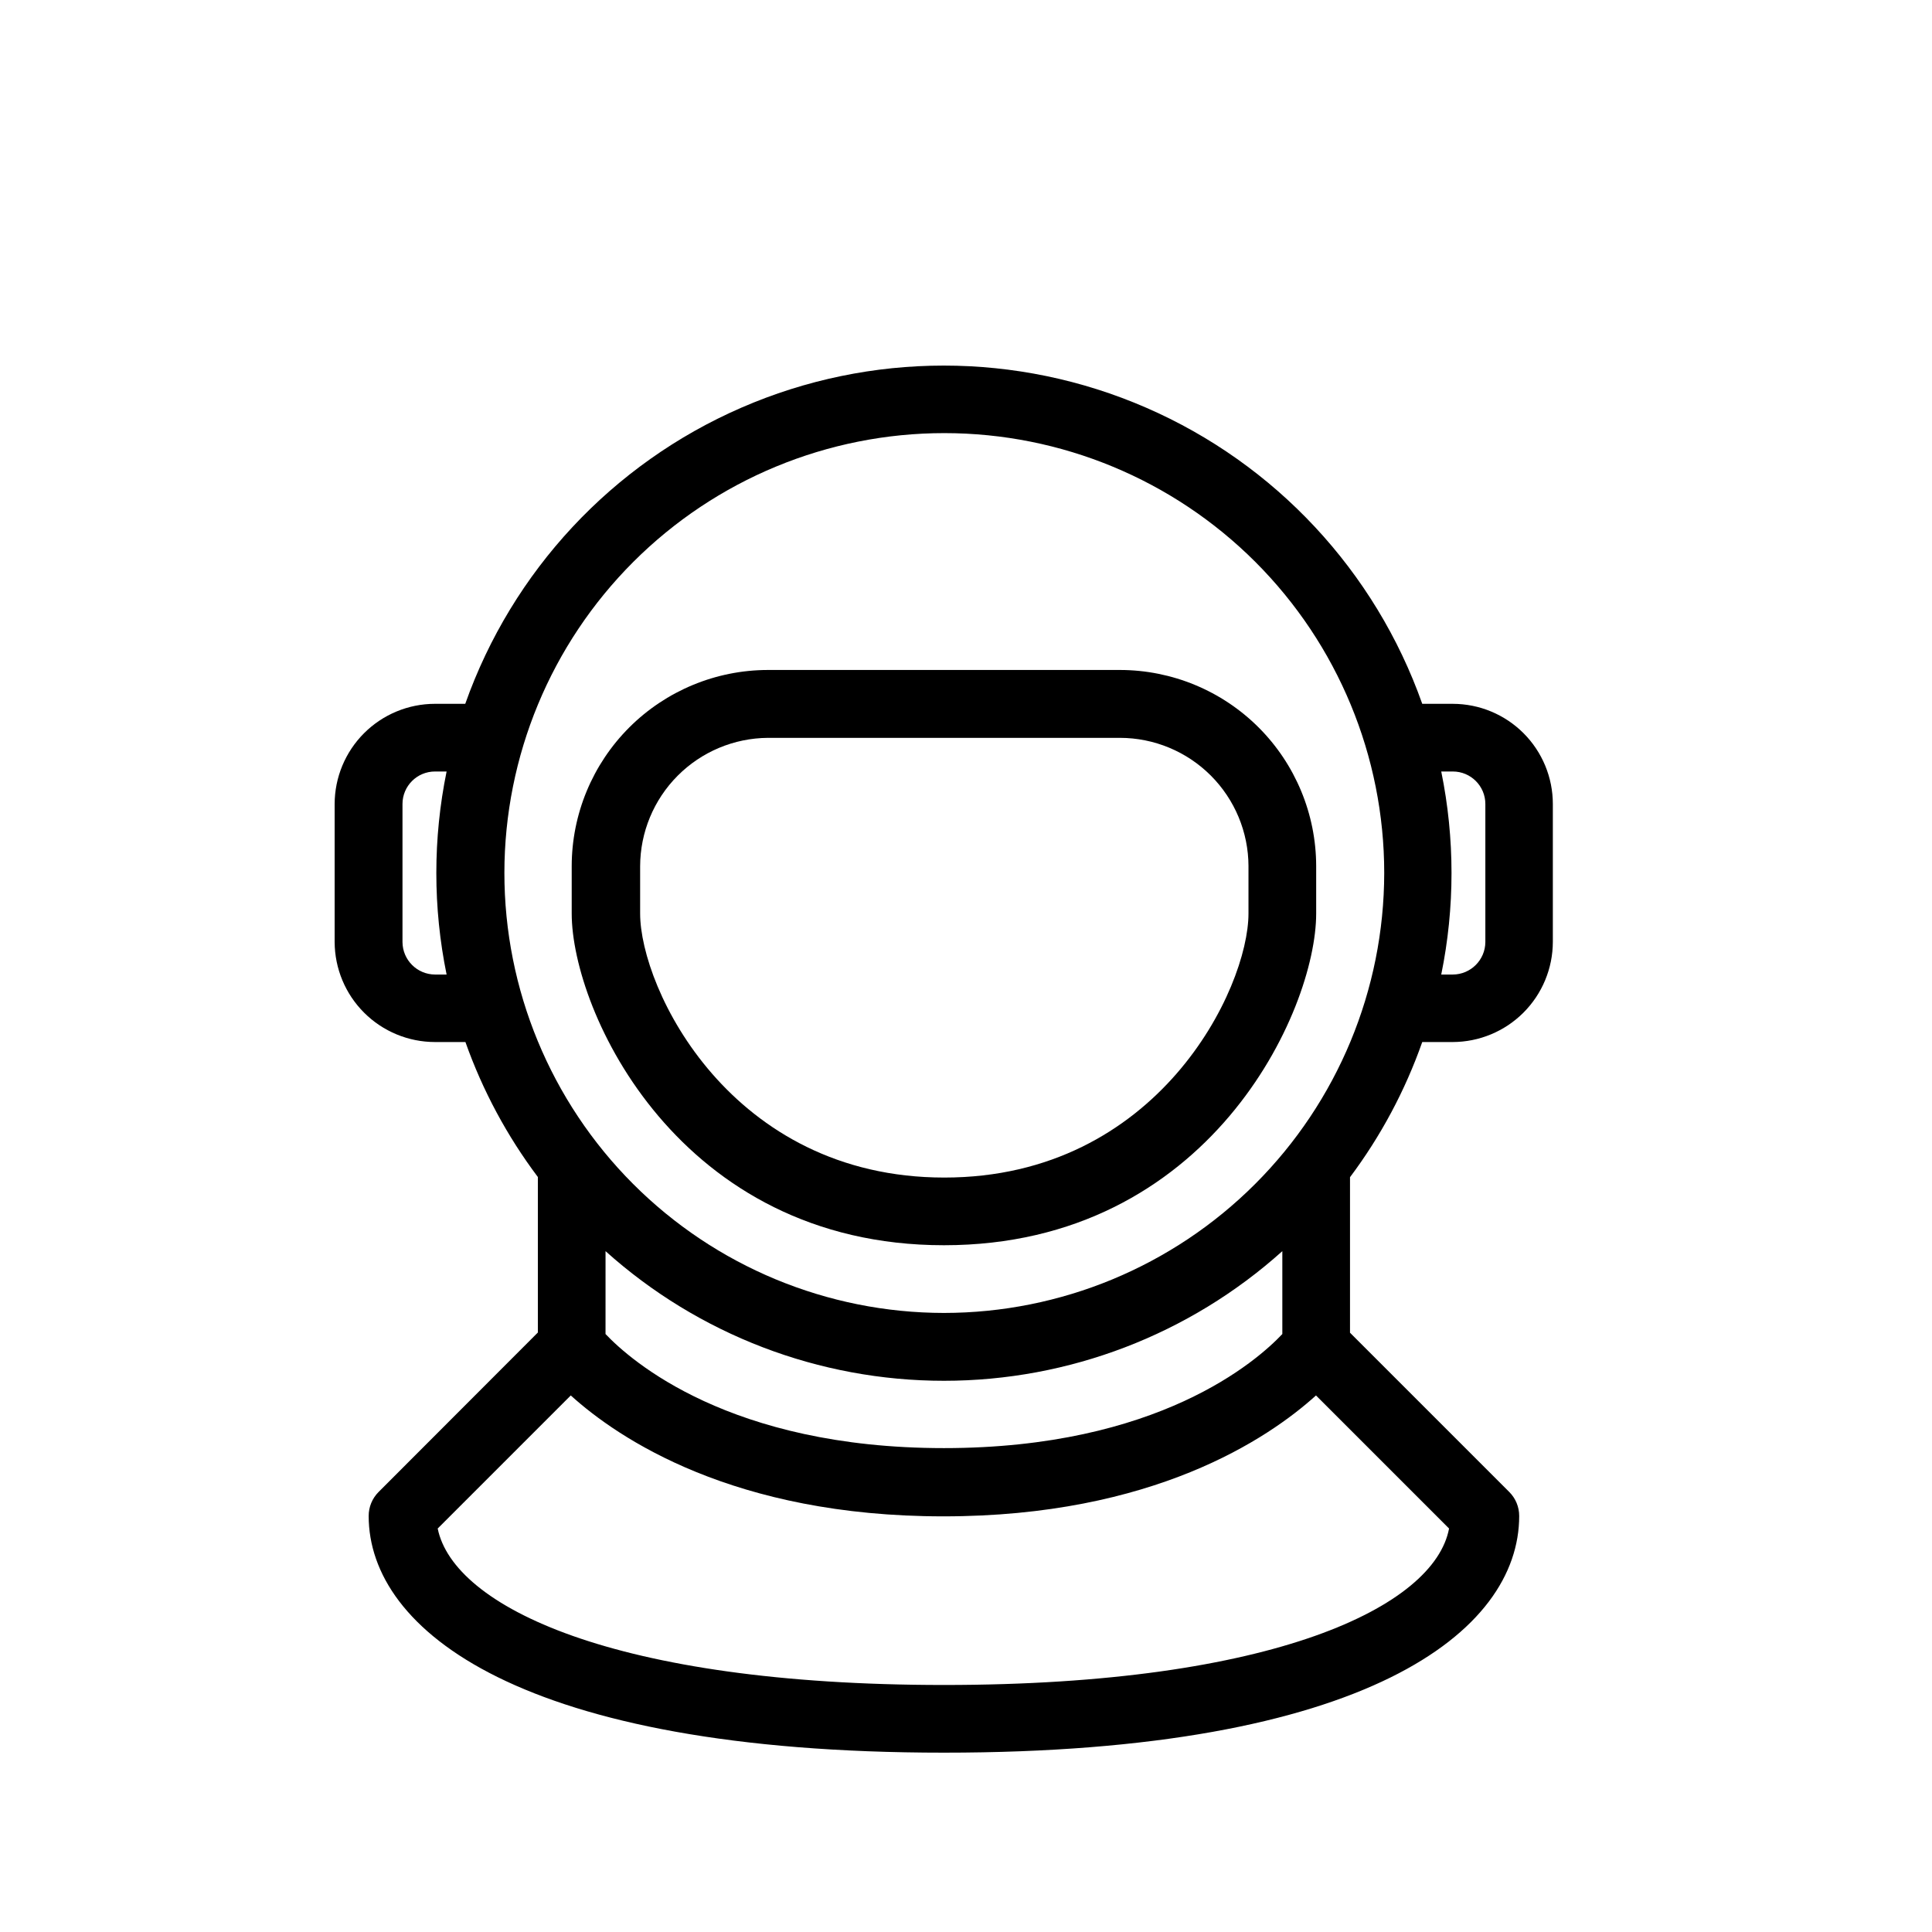 <?xml version="1.0" encoding="UTF-8"?>
<!-- The Best Svg Icon site in the world: iconSvg.co, Visit us! https://iconsvg.co -->
<svg fill="#000000" width="800px" height="800px" version="1.1" viewBox="144 144 512 512" xmlns="http://www.w3.org/2000/svg">
 <g>
  <path d="m529.02 330.52h-8.109c-12.449-35.172-38.949-63.598-73.164-78.477s-73.074-14.879-107.29 0c-34.215 14.879-60.715 43.305-73.16 78.477h-8.062c-7.039 0.012-13.785 2.816-18.758 7.789-4.977 4.977-7.781 11.723-7.793 18.762v36.578c0.027 7.035 2.84 13.777 7.828 18.742 4.984 4.969 11.734 7.758 18.773 7.758h8.062-0.004c4.543 12.828 11.016 24.891 19.195 35.77v41.211l-42.219 42.27c-1.68 1.684-2.621 3.969-2.617 6.348 0 30.23 40.305 62.723 152.45 62.723 112.14 0.004 152.45-32.141 152.45-62.723 0.004-2.379-0.938-4.664-2.617-6.348l-42.219-42.219v-41.211c8.168-10.898 14.621-22.977 19.145-35.82h8.062-0.004c7.039-0.016 13.785-2.816 18.762-7.793s7.777-11.723 7.789-18.758v-36.527c0-7.035-2.789-13.777-7.758-18.758-4.969-4.977-11.707-7.781-18.742-7.793zm-269.74 71.742c-4.746-0.027-8.59-3.867-8.617-8.613v-36.578c0-4.758 3.859-8.617 8.617-8.617h3.074c-3.629 17.754-3.629 36.055 0 53.809zm224.55 95.27c-6.75 7.152-32.898 30.23-89.68 30.23s-82.977-23.176-89.68-30.23l0.004-21.965c24.633 22.121 56.57 34.355 89.68 34.355 33.105 0 65.043-12.234 89.676-34.355zm-89.676 93.004c-87.613 0-129.98-20.859-134.16-41.465l35.266-35.266c12.645 11.438 43.176 32.043 98.746 32.043 55.57 0 86.102-20.605 98.746-32.043l35.266 35.266c-3.879 20.605-46.25 41.465-133.86 41.465zm0-98.594c-30.914-0.027-60.551-12.332-82.395-34.207s-34.105-51.531-34.09-82.441c0.02-30.914 12.316-60.555 34.184-82.406 21.867-21.848 51.52-34.117 82.434-34.109 30.914 0.008 60.559 12.297 82.414 34.156 21.855 21.863 34.133 51.512 34.133 82.426-0.039 30.922-12.348 60.57-34.227 82.426-21.875 21.859-51.531 34.141-82.453 34.156zm143.48-98.293c-0.027 4.746-3.871 8.586-8.617 8.613h-3.074c3.629-17.754 3.629-36.055 0-53.809h3.074c4.758 0 8.617 3.859 8.617 8.617z"/>
  <path d="m347.5 321.55c-13.785 0.016-27 5.496-36.75 15.242-9.746 9.75-15.227 22.965-15.242 36.75v12.543c0 25.895 28.363 87.914 98.645 87.914 70.285 0.004 98.648-62.016 98.648-87.91v-12.547c-0.016-13.785-5.496-27-15.242-36.75-9.75-9.746-22.965-15.227-36.75-15.242zm127.36 51.992v12.543c0 19.902-23.98 69.98-80.609 69.98s-80.609-50.078-80.609-69.98v-12.543c0.027-8.984 3.598-17.594 9.938-23.961 6.34-6.371 14.934-9.977 23.918-10.043h93.309c9.02 0.012 17.664 3.598 24.047 9.969 6.383 6.375 9.984 15.016 10.008 24.035z"/>
 </g>
</svg>